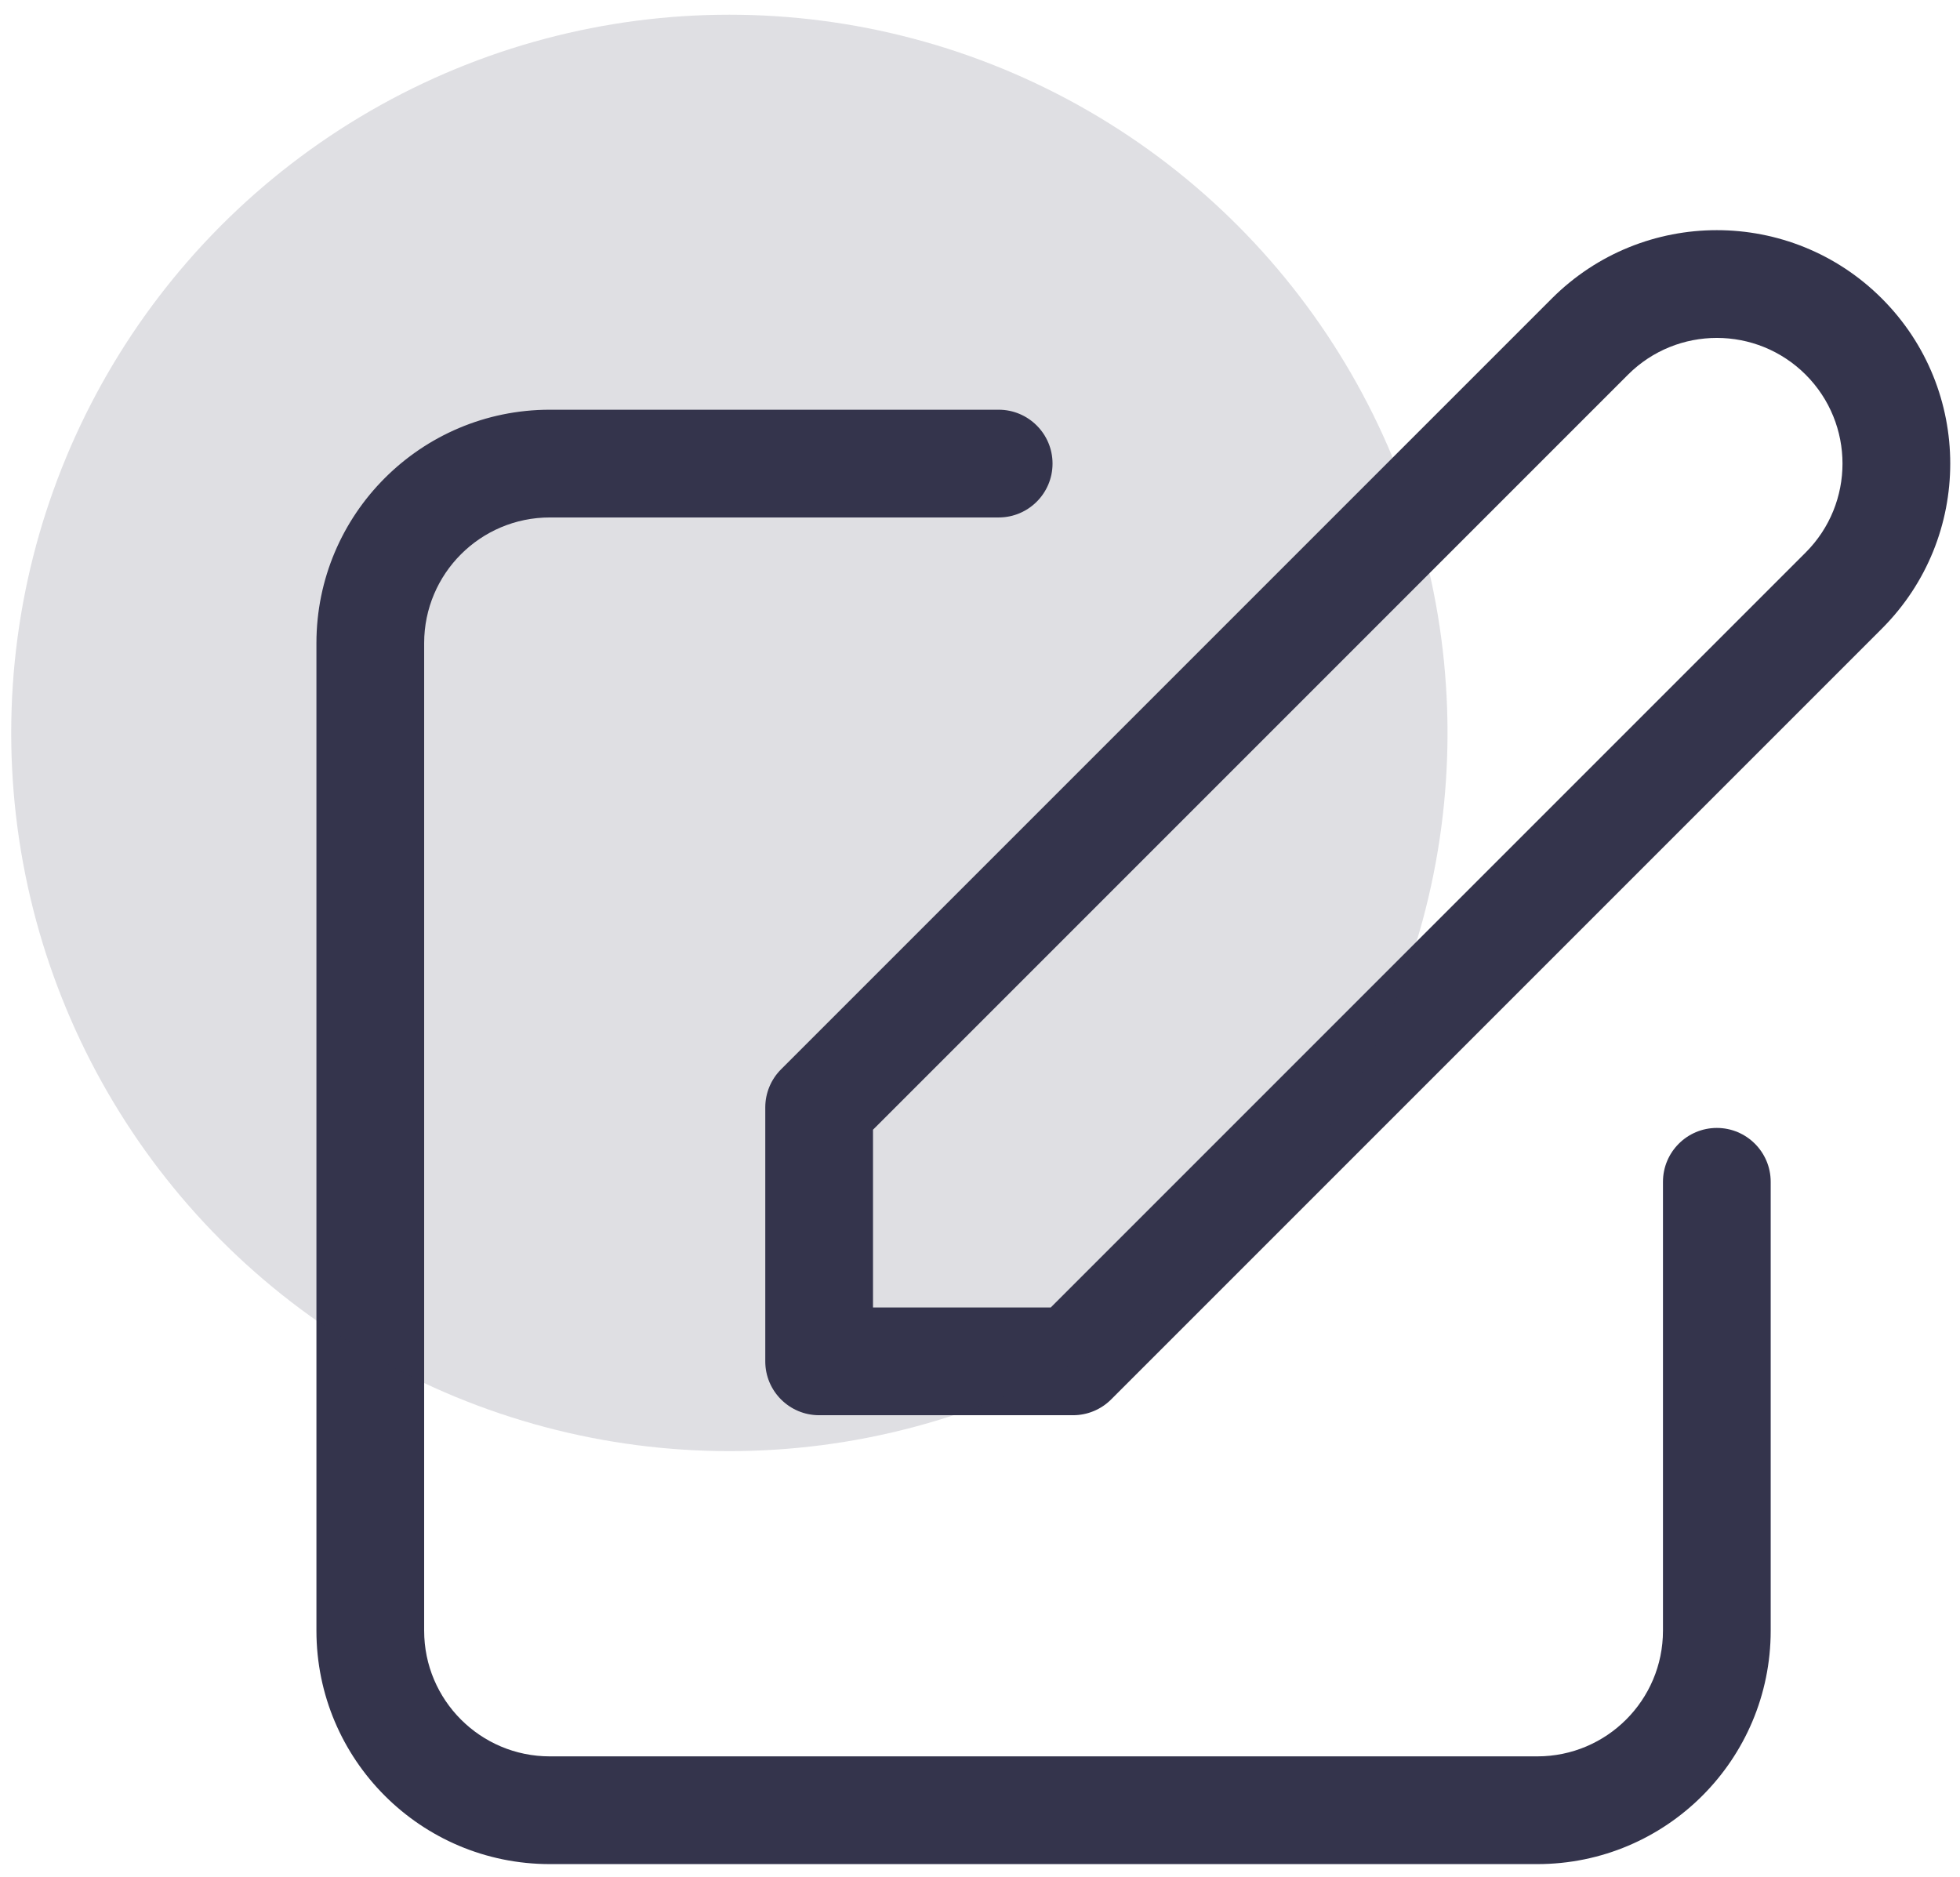 <?xml version="1.0" encoding="UTF-8" standalone="no"?>
<!DOCTYPE svg PUBLIC "-//W3C//DTD SVG 1.1//EN" "http://www.w3.org/Graphics/SVG/1.1/DTD/svg11.dtd">
<svg width="100%" height="100%" viewBox="0 0 71 68" version="1.1" xmlns="http://www.w3.org/2000/svg" xmlns:xlink="http://www.w3.org/1999/xlink" xml:space="preserve" xmlns:serif="http://www.serif.com/" style="fill-rule:evenodd;clip-rule:evenodd;stroke-linejoin:round;stroke-miterlimit:2;">
    <g id="Mesa-de-trabajo1" serif:id="Mesa de trabajo1" transform="matrix(0.037,0,0,0.063,0,0)">
        <rect x="0" y="0" width="1920" height="1080" style="fill:none;"/>
        <g transform="matrix(43.944,0,0,100.816,-17302.3,-33529.7)">
            <g transform="matrix(1,0,0,0.256,393.985,332.667)">
                <path d="M22,8.8L12,8.8C9.128,8.8 6.8,11.128 6.8,14L6.8,36C6.8,38.872 9.128,41.2 12,41.2C12,41.2 34,41.2 34,41.2C36.872,41.2 39.2,38.872 39.2,36L39.2,26C39.2,25.338 38.662,24.8 38,24.8C37.338,24.8 36.8,25.338 36.8,26L36.8,36C36.8,37.546 35.546,38.8 34,38.8L12,38.8C10.454,38.8 9.2,37.546 9.2,36C9.2,36 9.2,14 9.2,14C9.2,12.454 10.454,11.2 12,11.2C12,11.2 22,11.2 22,11.2C22.662,11.2 23.2,10.662 23.2,10C23.2,9.338 22.662,8.8 22,8.8ZM34.323,6.323L17.151,23.495C16.926,23.72 16.8,24.025 16.8,24.343L16.8,30C16.8,30.663 17.337,31.2 18,31.2L23.657,31.2C23.975,31.2 24.28,31.074 24.505,30.849L41.677,13.677C43.708,11.646 43.708,8.354 41.677,6.323C39.646,4.292 36.354,4.292 34.323,6.323ZM36.02,8.02C37.114,6.927 38.886,6.927 39.98,8.02C41.073,9.114 41.073,10.886 39.98,11.98C39.98,11.98 23.16,28.8 23.16,28.8C23.16,28.8 19.2,28.8 19.2,28.8C19.2,28.8 19.2,24.84 19.2,24.84L36.02,8.02Z" style="fill:rgb(52,52,76);"/>
            </g>
            <g transform="matrix(1,0,0,0.256,393.985,332.667)">
                <circle cx="16" cy="16" r="16" style="fill:rgb(50,50,76);fill-opacity:0.16;"/>
            </g>
        </g>
    </g>
</svg>
